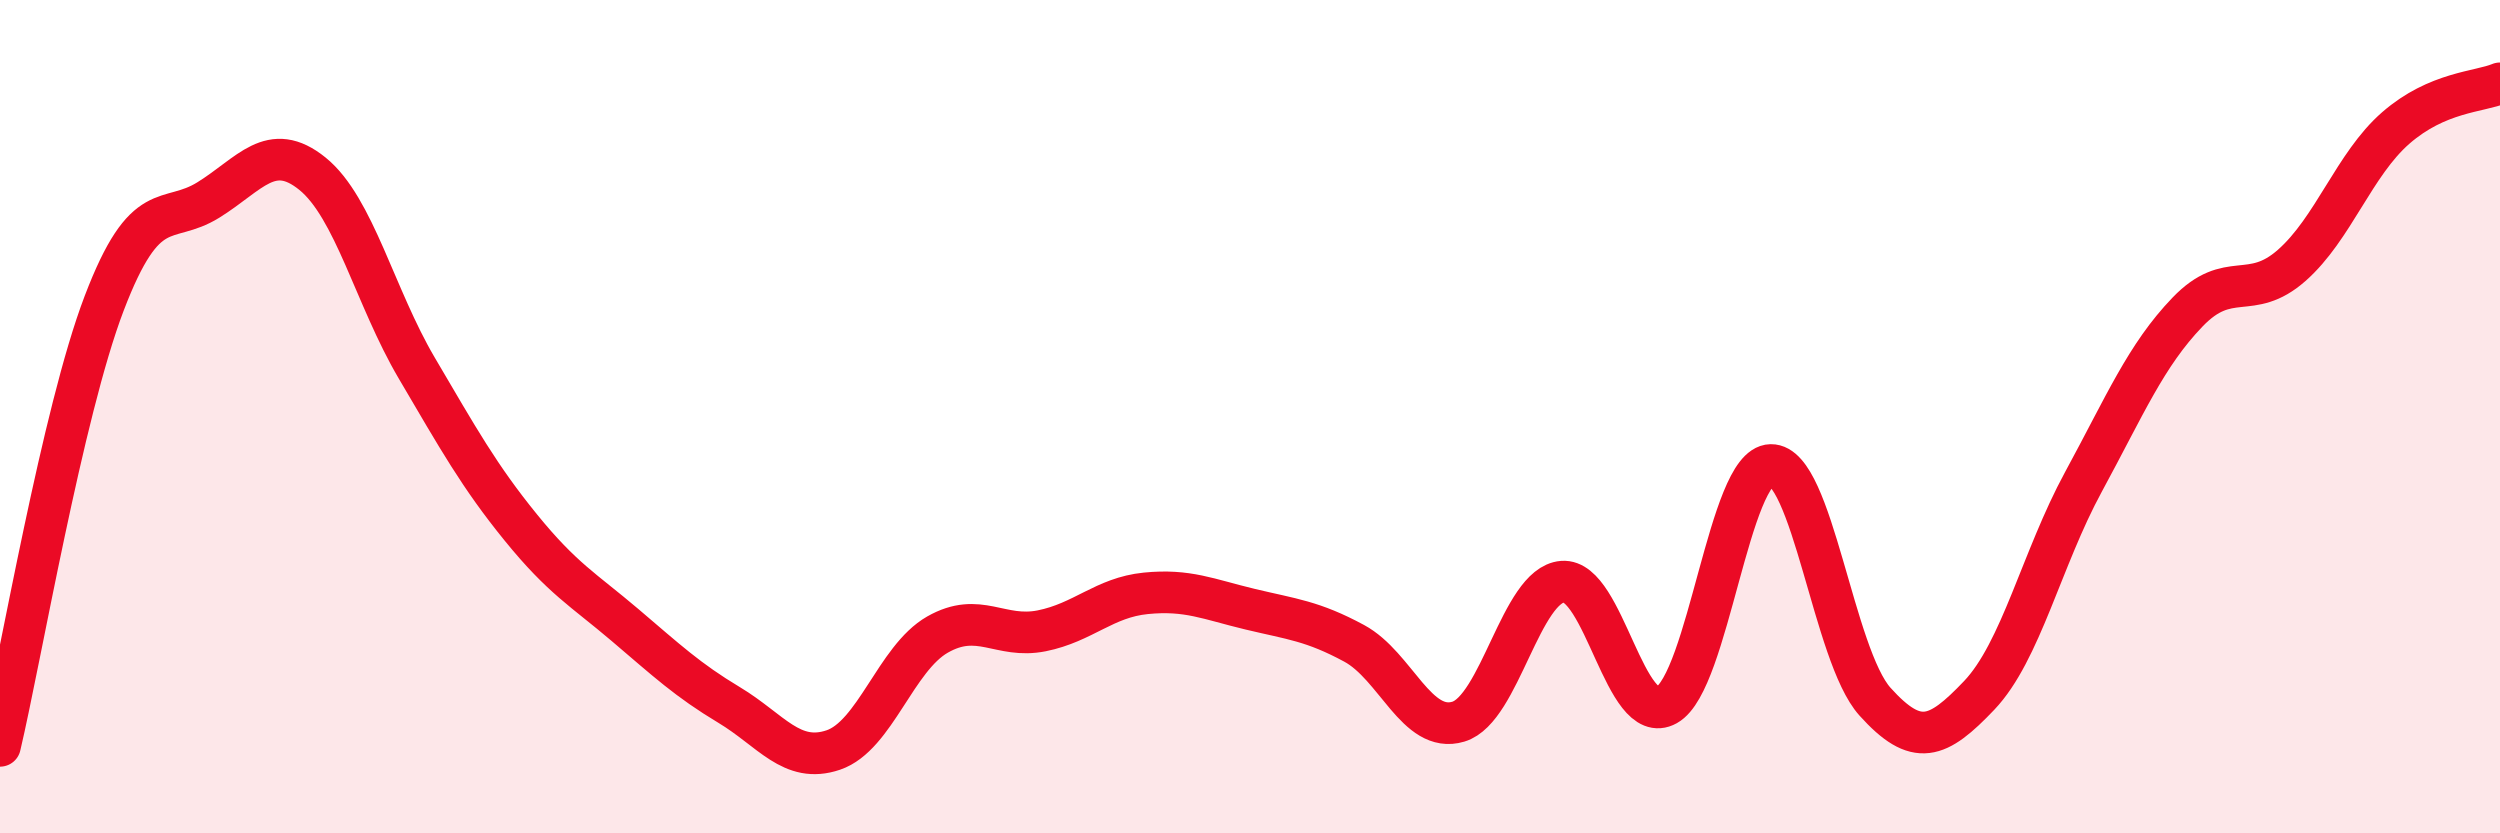 
    <svg width="60" height="20" viewBox="0 0 60 20" xmlns="http://www.w3.org/2000/svg">
      <path
        d="M 0,17.9 C 0.5,15.78 1.5,9.9 2.5,7.28 C 3.5,4.66 4,5.42 5,4.8 C 6,4.18 6.5,3.36 7.5,4.17 C 8.5,4.98 9,7.13 10,8.83 C 11,10.53 11.5,11.43 12.5,12.66 C 13.5,13.89 14,14.15 15,15 C 16,15.85 16.5,16.32 17.5,16.92 C 18.5,17.52 19,18.34 20,18 C 21,17.66 21.5,15.8 22.5,15.23 C 23.5,14.66 24,15.34 25,15.14 C 26,14.94 26.5,14.34 27.5,14.24 C 28.5,14.14 29,14.38 30,14.62 C 31,14.86 31.5,14.9 32.5,15.44 C 33.5,15.98 34,17.62 35,17.32 C 36,17.02 36.5,14.04 37.5,13.96 C 38.5,13.88 39,17.48 40,16.92 C 41,16.36 41.5,11.18 42.5,11.16 C 43.5,11.14 44,15.73 45,16.84 C 46,17.95 46.5,17.74 47.5,16.69 C 48.5,15.64 49,13.41 50,11.57 C 51,9.73 51.5,8.53 52.5,7.49 C 53.5,6.45 54,7.25 55,6.37 C 56,5.49 56.5,3.94 57.5,3.07 C 58.5,2.2 59.5,2.21 60,2L60 20L0 20Z"
        fill="#EB0A25"
        opacity="0.1"
        stroke-linecap="round"
        stroke-linejoin="round"
      />
      <path
        d="M 0,17.9 C 0.5,15.78 1.5,9.9 2.5,7.28 C 3.5,4.66 4,5.42 5,4.8 C 6,4.18 6.5,3.36 7.5,4.17 C 8.5,4.98 9,7.13 10,8.83 C 11,10.53 11.5,11.43 12.5,12.66 C 13.5,13.89 14,14.15 15,15 C 16,15.85 16.5,16.32 17.5,16.92 C 18.5,17.52 19,18.34 20,18 C 21,17.66 21.5,15.8 22.5,15.23 C 23.5,14.66 24,15.34 25,15.14 C 26,14.94 26.5,14.34 27.5,14.24 C 28.5,14.14 29,14.38 30,14.62 C 31,14.86 31.5,14.9 32.5,15.44 C 33.5,15.98 34,17.62 35,17.32 C 36,17.02 36.5,14.04 37.5,13.96 C 38.5,13.88 39,17.48 40,16.92 C 41,16.36 41.5,11.18 42.5,11.16 C 43.5,11.14 44,15.73 45,16.84 C 46,17.95 46.5,17.74 47.5,16.69 C 48.5,15.64 49,13.41 50,11.57 C 51,9.73 51.5,8.53 52.5,7.49 C 53.5,6.45 54,7.25 55,6.37 C 56,5.49 56.5,3.94 57.5,3.07 C 58.5,2.2 59.5,2.21 60,2"
        stroke="#EB0A25"
        stroke-width="1"
        fill="none"
        stroke-linecap="round"
        stroke-linejoin="round"
      />
    </svg>
  